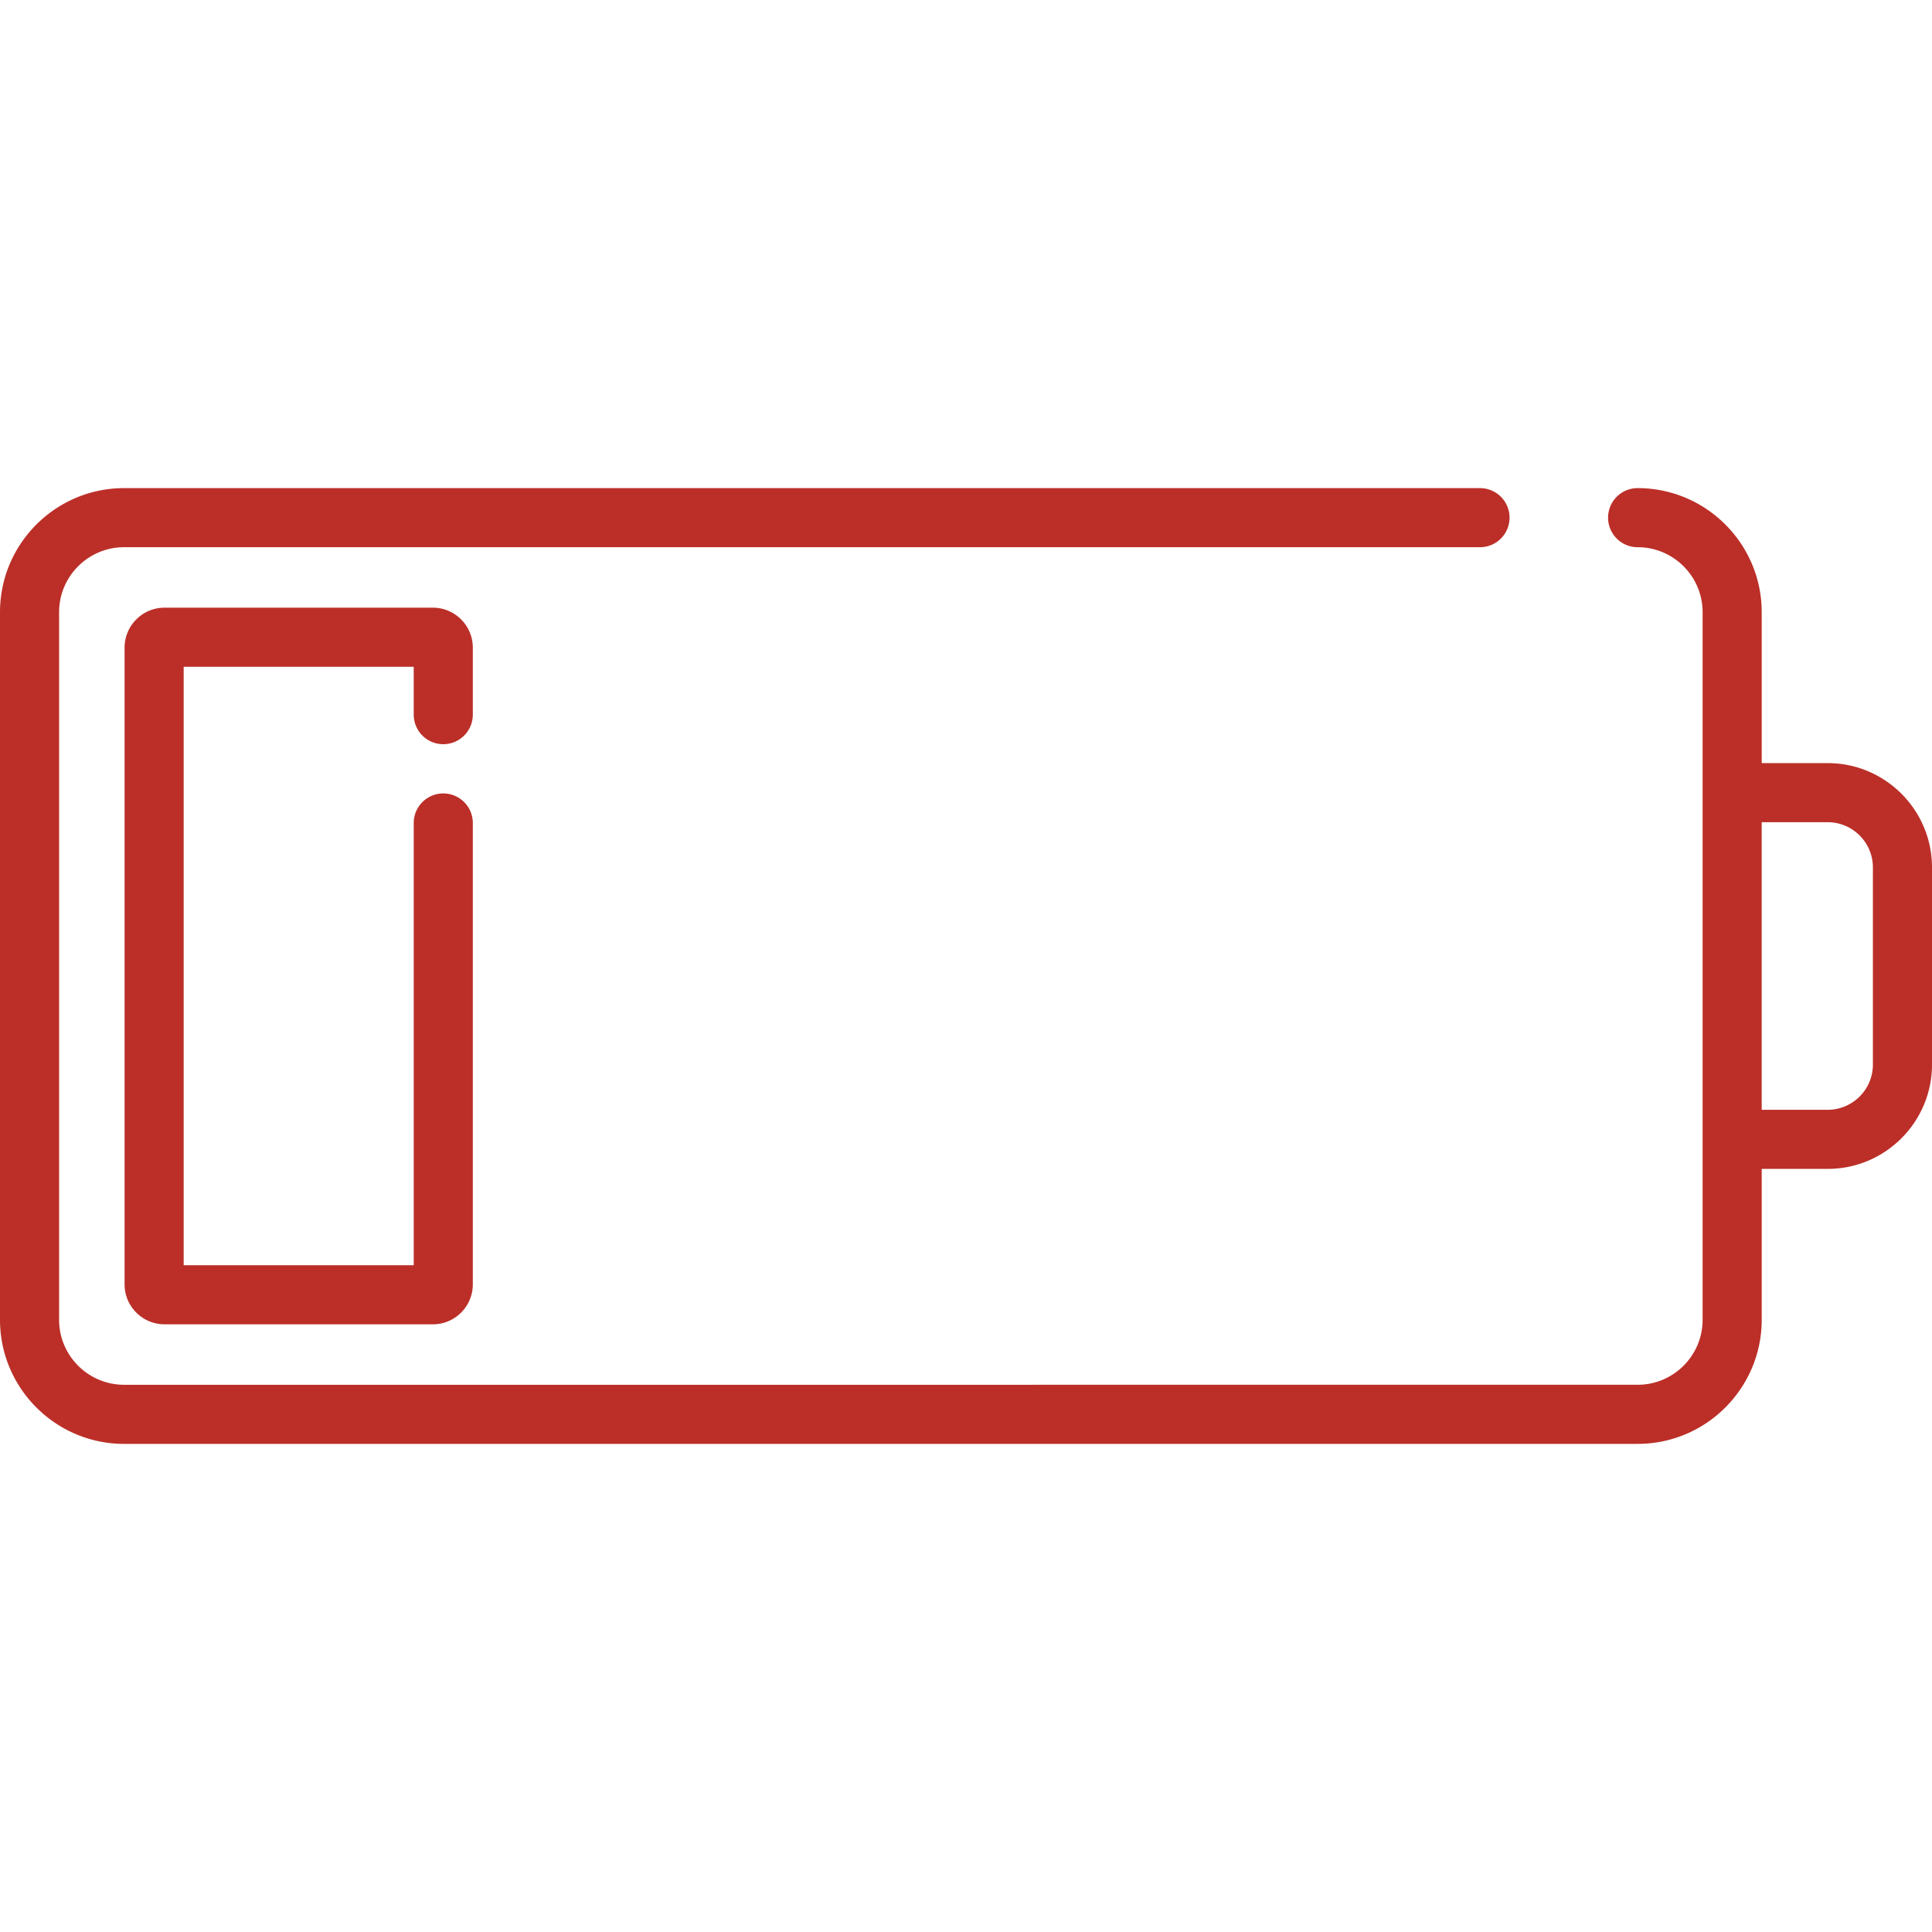 <svg xmlns="http://www.w3.org/2000/svg" version="1.1" xmlns:xlink="http://www.w3.org/1999/xlink" width="512" height="512" x="0" y="0" viewBox="0 0 512.001 512.001" style="enable-background:new 0 0 512 512" xml:space="preserve"><g><path d="M117.472 197.22a7.83 7.83 0 0 0 7.83-7.83v-17.756c0-5.841-4.752-10.593-10.593-10.593h-71.1c-5.841 0-10.593 4.752-10.593 10.593v168.733c0 5.841 4.752 10.593 10.593 10.593h71.1c5.841 0 10.593-4.752 10.593-10.593V218.102a7.83 7.83 0 1 0-15.66 0V335.3H48.677V176.701h60.964v12.688a7.832 7.832 0 0 0 7.831 7.831z" fill="#bb2f28" opacity="1" data-original="#000000"></path><path d="M484.353 202.232h-17.48v-39.99c0-18.133-14.752-32.886-32.886-32.886a7.83 7.83 0 1 0 0 15.66c9.498 0 17.225 7.727 17.225 17.225V349.757c0 9.498-7.727 17.225-17.225 17.225H32.886c-9.498 0-17.225-7.727-17.225-17.225V162.242c0-9.498 7.727-17.225 17.225-17.225h359.33a7.83 7.83 0 1 0 0-15.66H32.886C14.752 129.357 0 144.109 0 162.242v187.516c0 18.133 14.752 32.886 32.886 32.886h401.102c18.133 0 32.886-14.752 32.886-32.886v-39.989h17.48c15.245 0 27.647-12.403 27.647-27.648v-52.242c-.001-15.245-12.404-27.647-27.648-27.647zm11.986 79.889c0 6.61-5.377 11.987-11.987 11.987h-17.48v-76.216h17.48c6.609 0 11.987 5.377 11.987 11.987v52.242z" fill="#bb2f28" opacity="1" data-original="#000000"></path></g></svg>